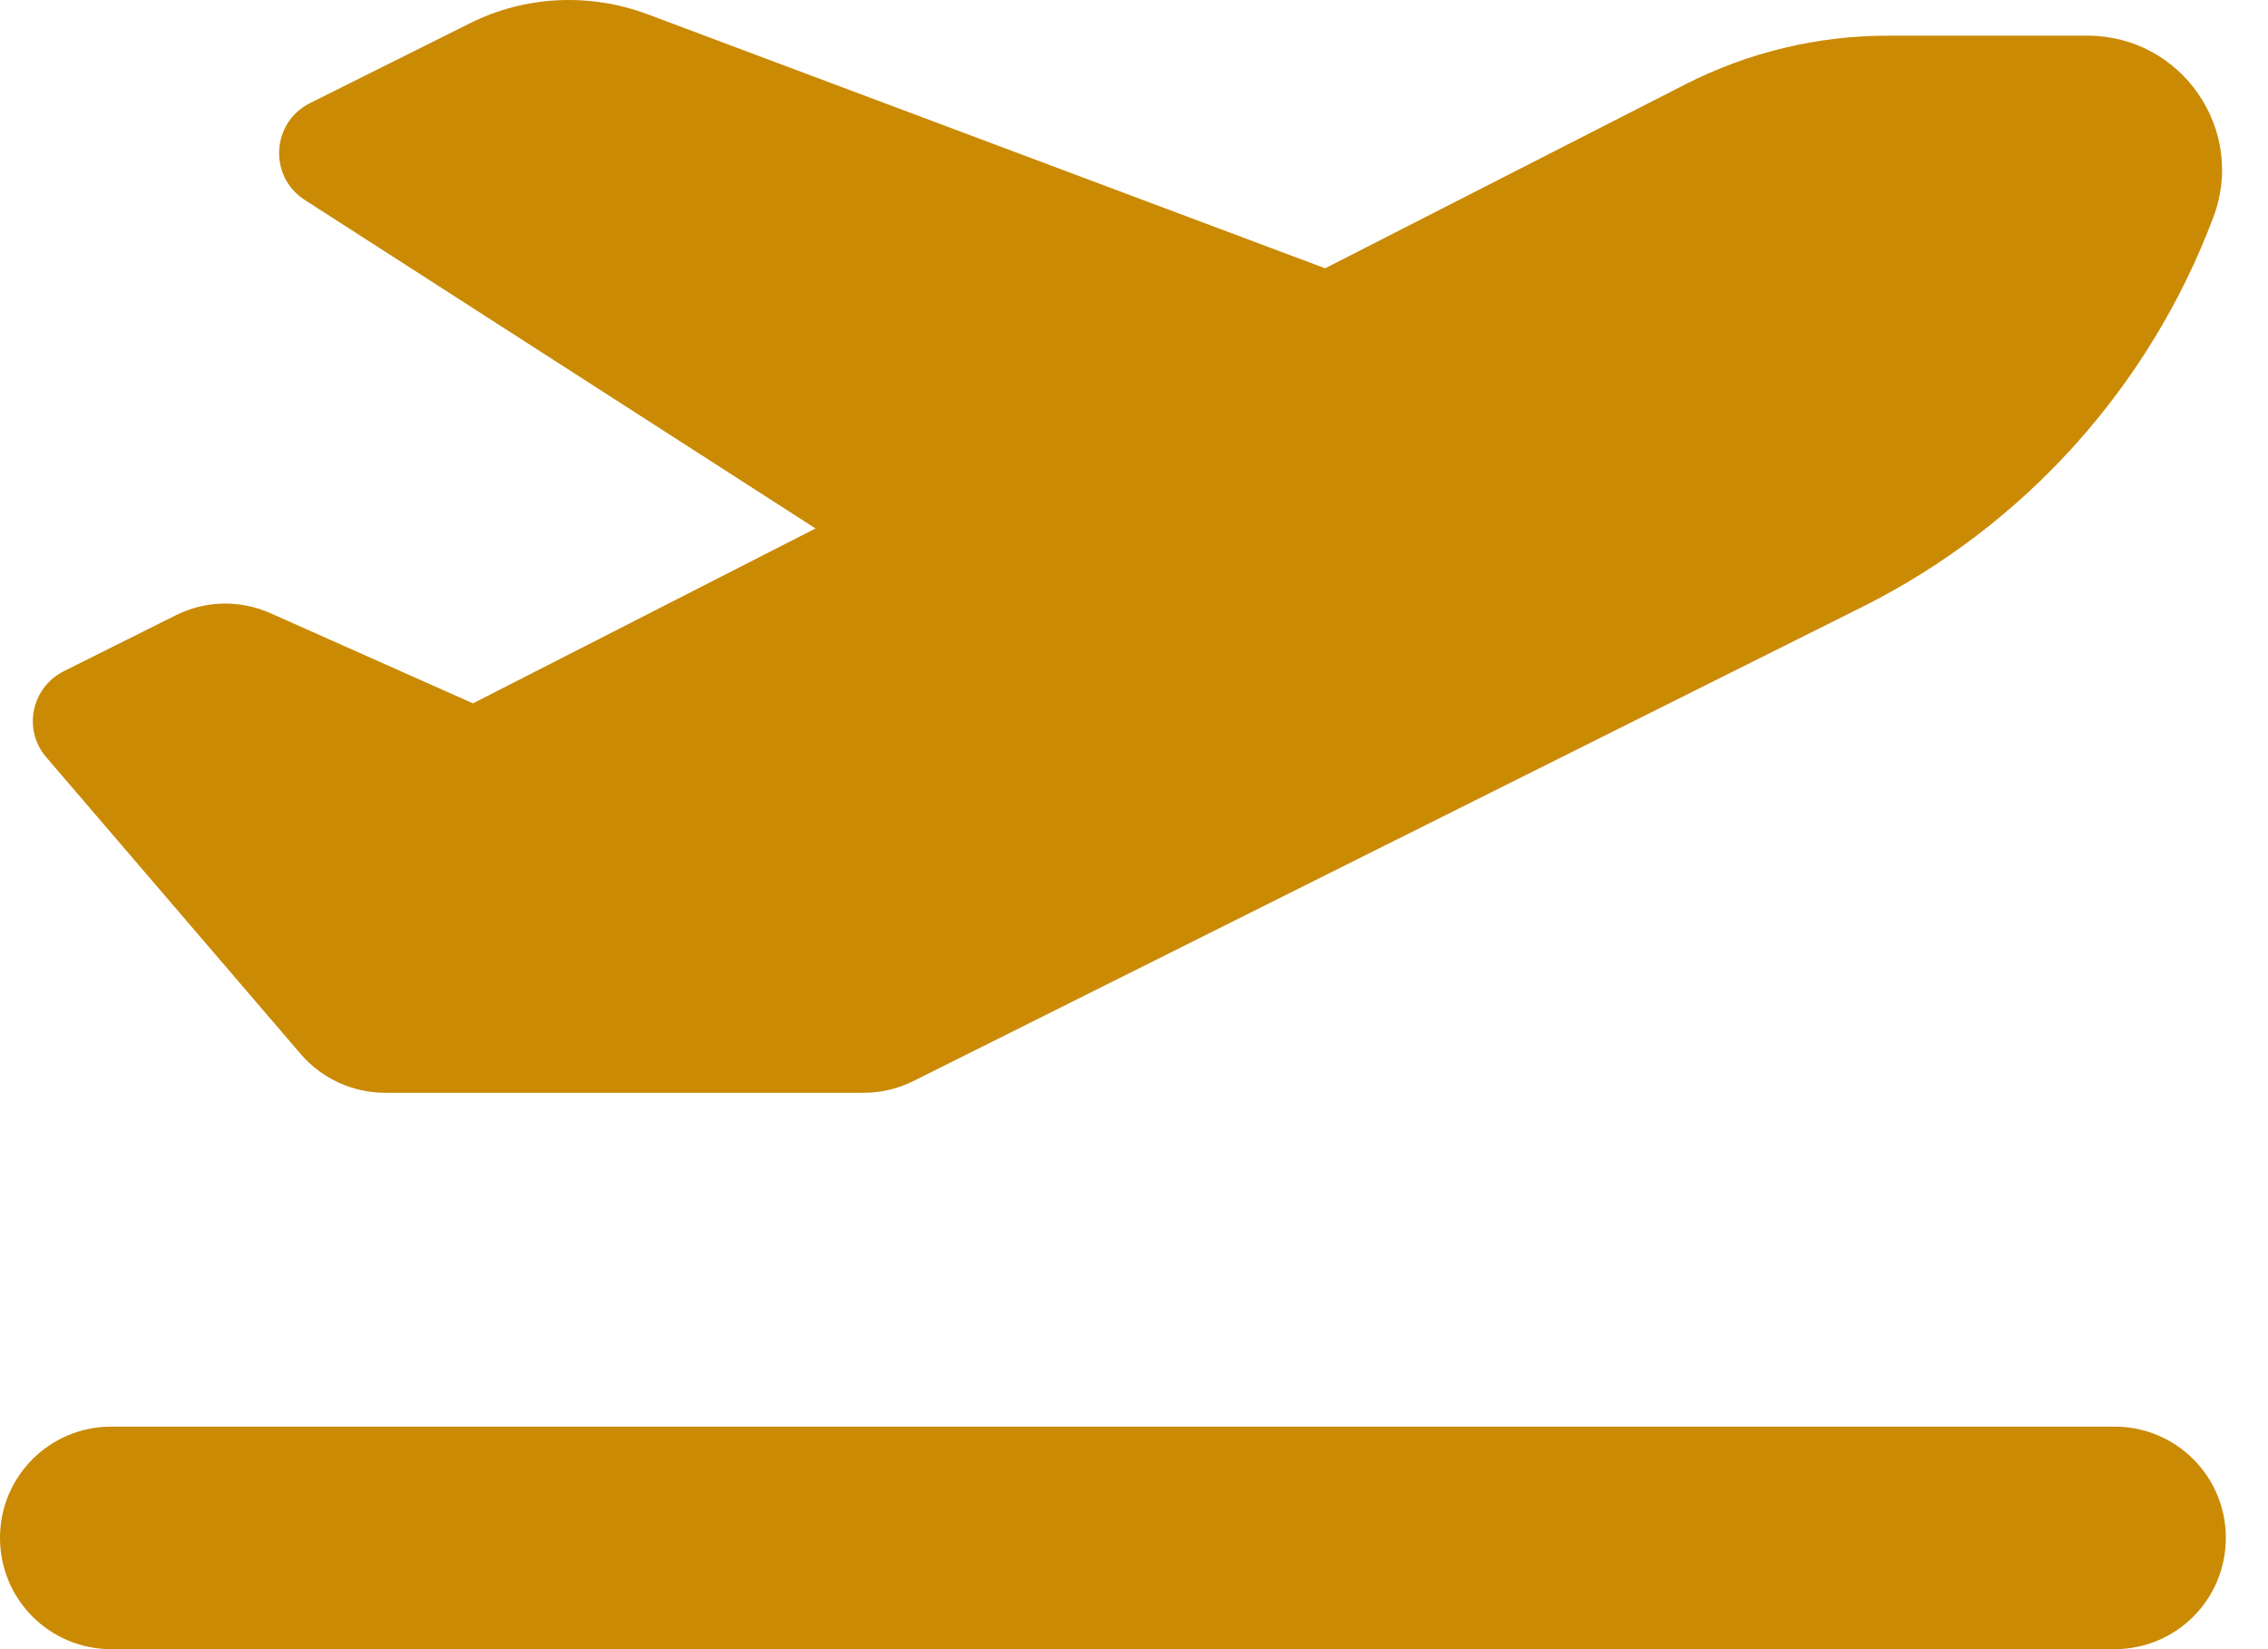 <svg width="22" height="16" viewBox="0 0 22 16" fill="none" xmlns="http://www.w3.org/2000/svg">
<path id="Vector" d="M12.854 2.603L6.278 0.137C5.715 -0.072 5.091 -0.042 4.554 0.228L3.006 1.001C2.631 1.19 2.604 1.712 2.955 1.939L7.911 5.127L4.588 6.824L2.625 5.95C2.331 5.818 1.99 5.825 1.704 5.97L0.617 6.513C0.304 6.672 0.219 7.08 0.449 7.347L2.915 10.224C3.121 10.464 3.421 10.602 3.735 10.602H8.38C8.549 10.602 8.714 10.562 8.863 10.487L18.069 5.886C19.638 5.1 20.853 3.75 21.47 2.107C21.791 1.257 21.16 0.346 20.249 0.346H18.312C17.631 0.346 16.956 0.508 16.349 0.818L12.854 2.603ZM0 14.92C0 15.518 0.482 16 1.08 16H20.512C21.109 16 21.591 15.518 21.591 14.92C21.591 14.323 21.109 13.841 20.512 13.841H1.08C0.482 13.841 0 14.323 0 14.92Z" fill="#CA8A04"/>
</svg>

